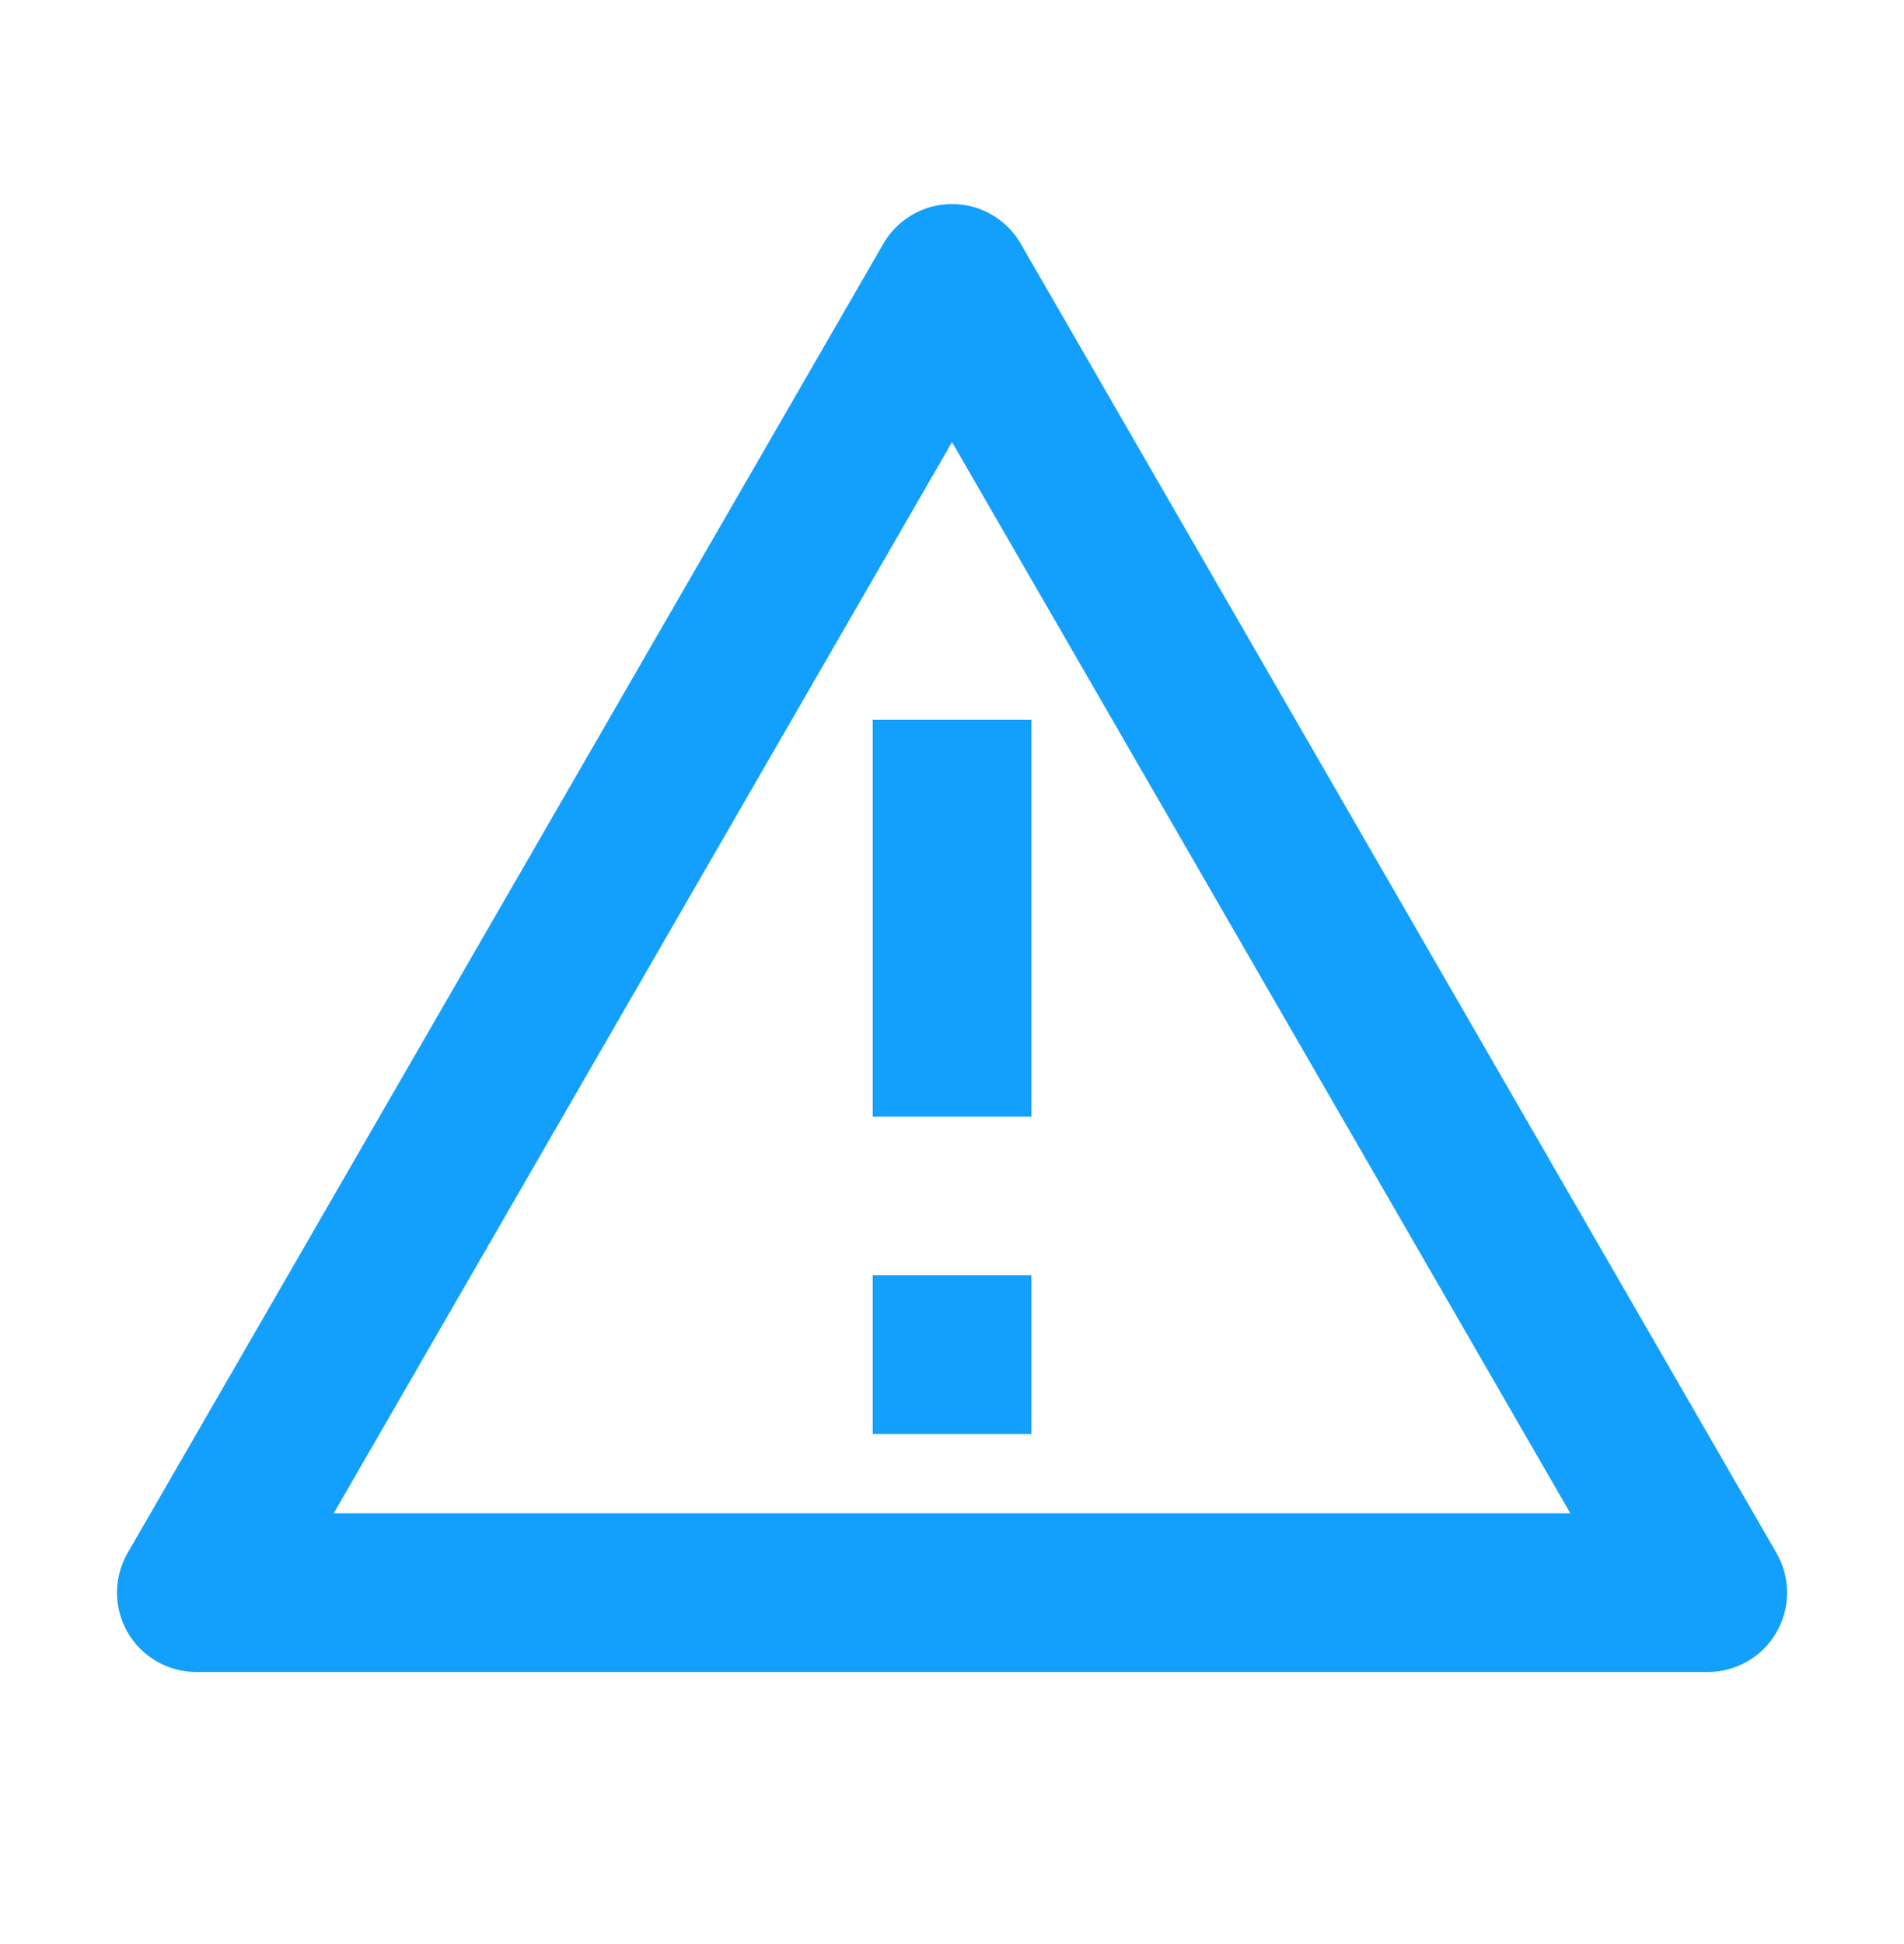 <svg width="48" height="49" viewBox="0 0 48 49" fill="none" xmlns="http://www.w3.org/2000/svg">
<path d="M25.733 6.143L44.785 39.143C44.961 39.447 45.053 39.792 45.053 40.143C45.053 40.494 44.961 40.839 44.785 41.143C44.61 41.447 44.357 41.699 44.053 41.875C43.749 42.05 43.404 42.143 43.053 42.143H4.949C4.598 42.143 4.253 42.05 3.949 41.875C3.645 41.699 3.393 41.447 3.217 41.143C3.042 40.839 2.949 40.494 2.949 40.143C2.949 39.792 3.042 39.447 3.217 39.143L22.269 6.143C22.445 5.839 22.697 5.586 23.001 5.411C23.305 5.235 23.65 5.143 24.001 5.143C24.352 5.143 24.697 5.235 25.001 5.411C25.305 5.586 25.558 5.839 25.733 6.143ZM8.413 38.143H39.589L24.001 11.143L8.413 38.143ZM22.001 32.143H26.001V36.143H22.001V32.143ZM22.001 18.143H26.001V28.143H22.001V18.143Z" fill="#13A0FC"/>
</svg>
